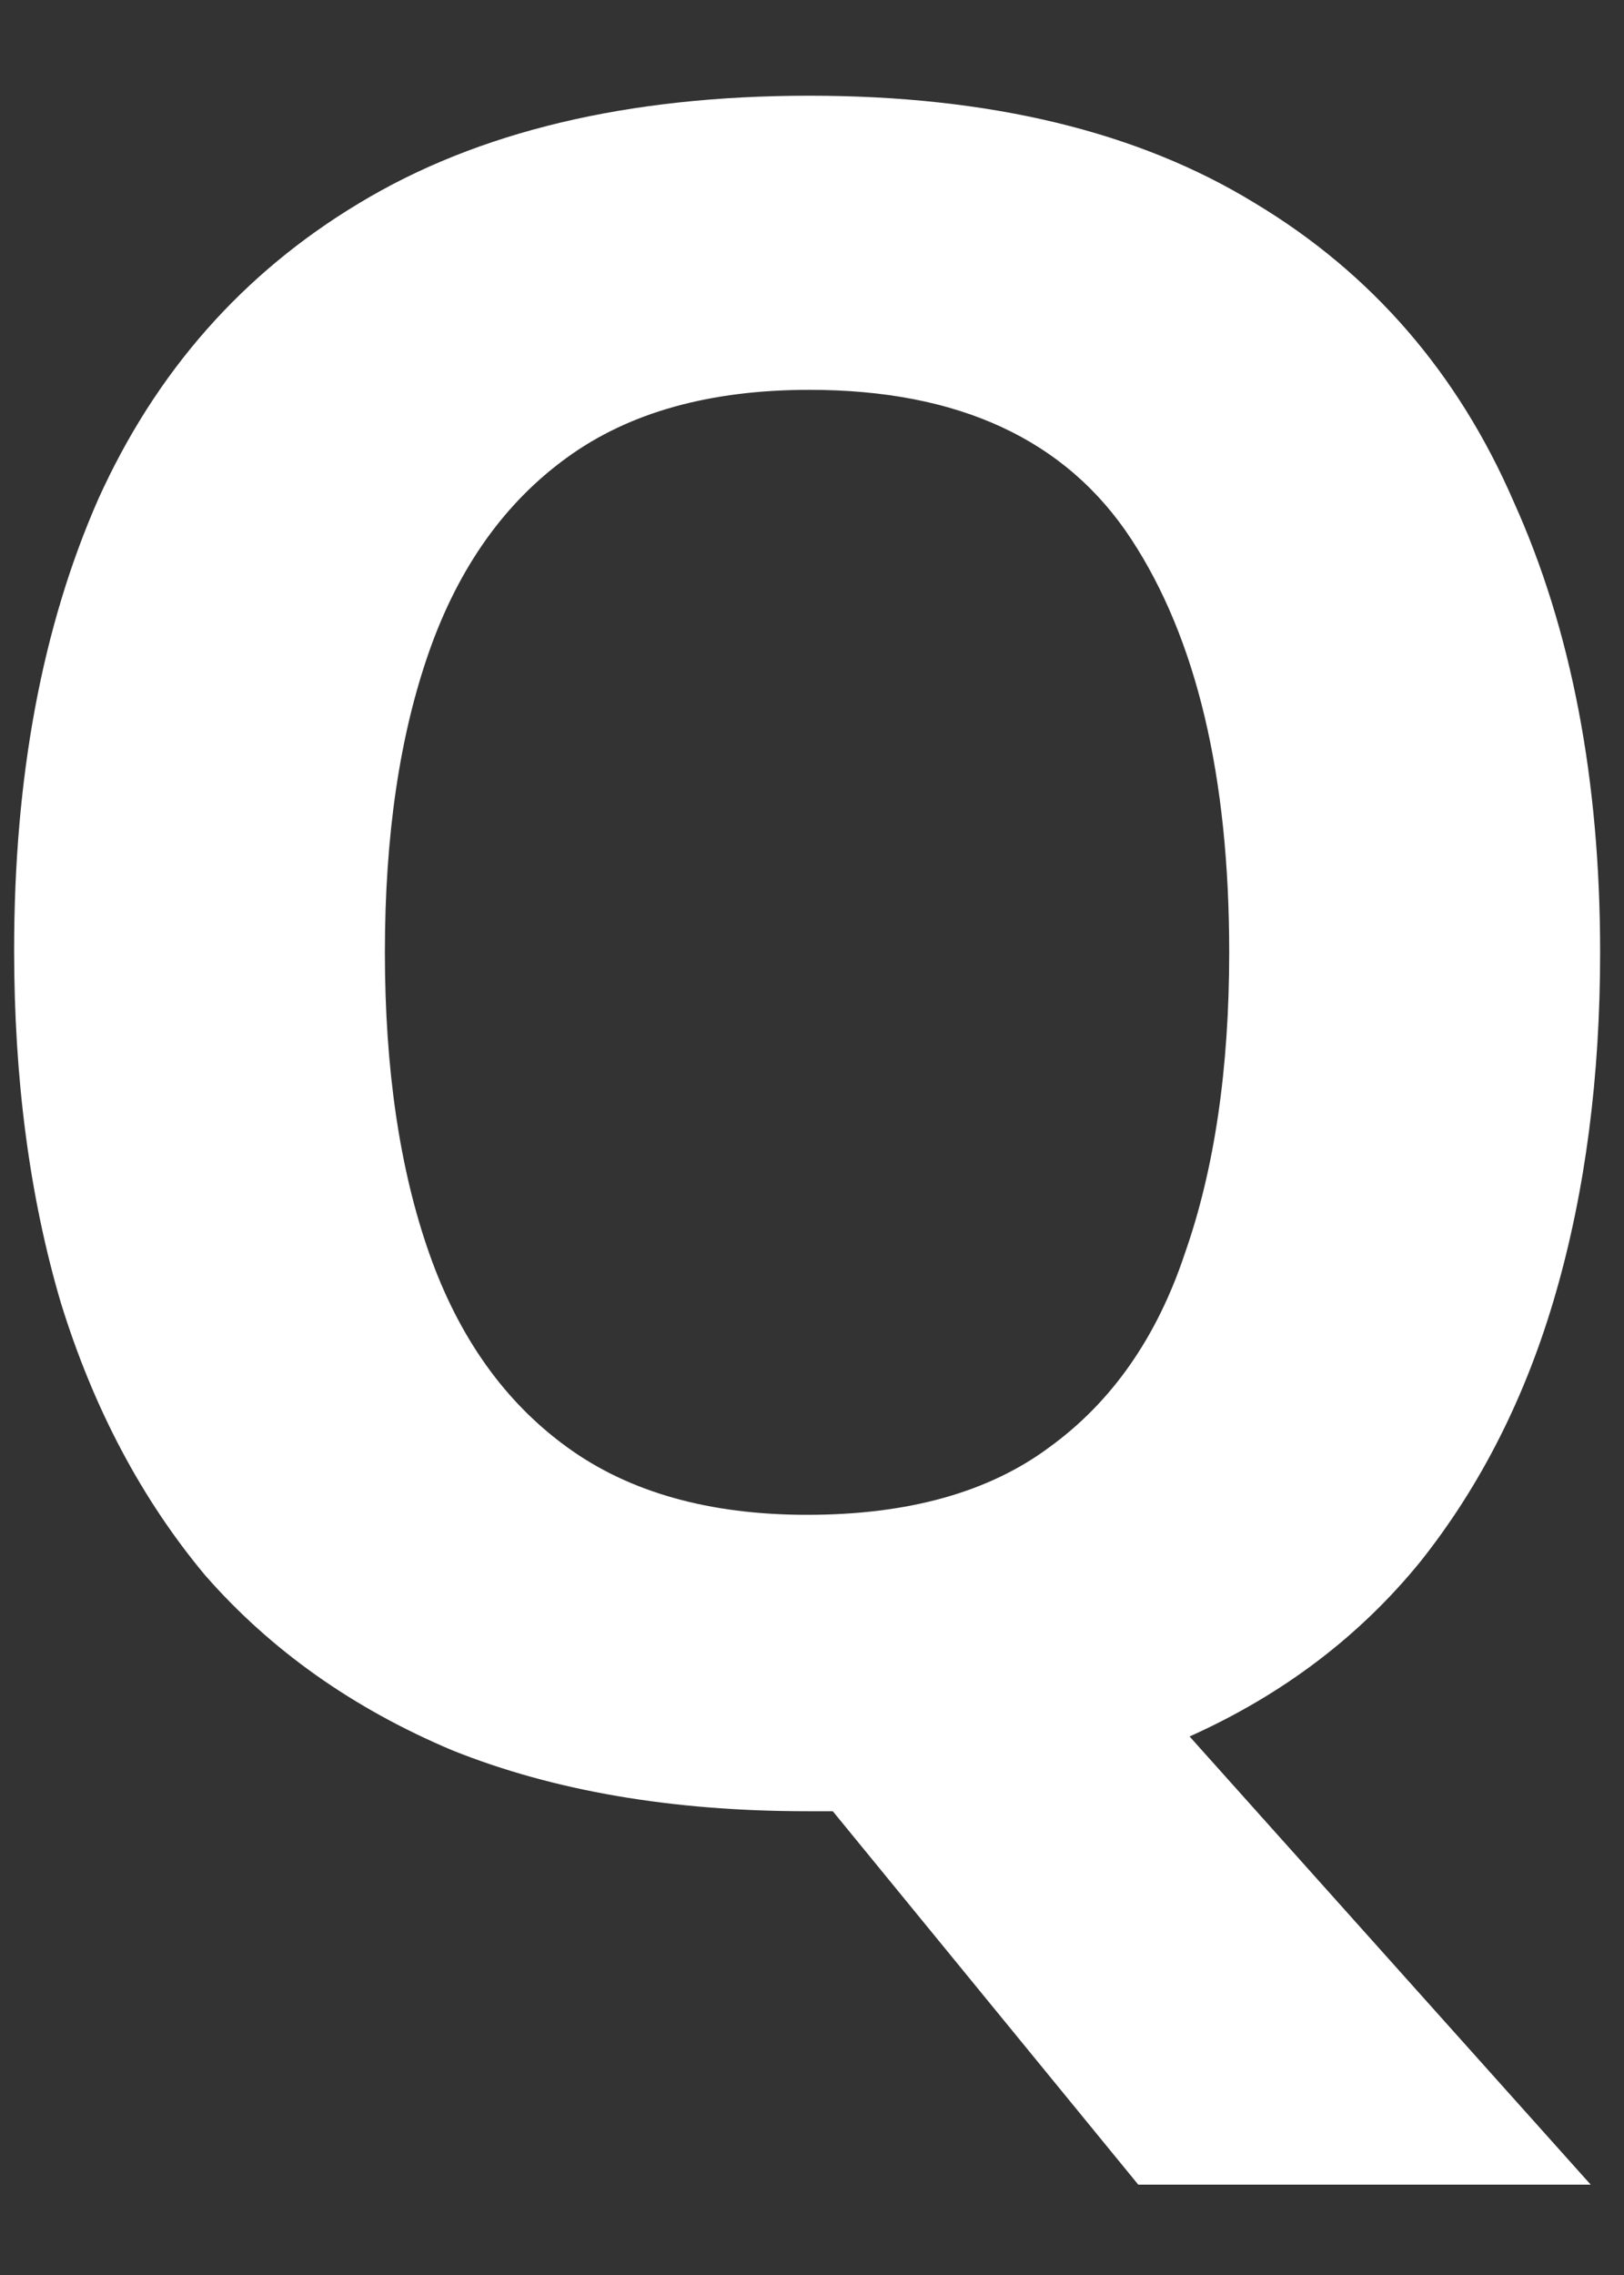 <svg xmlns="http://www.w3.org/2000/svg" width="10" height="14" viewBox="0 0 10 14" fill="none"><rect x="0" y="0" width="10" height="14" fill="#333333" stroke="none"/><path d="M9.853 5.86C9.853 6.626 9.762 7.325 9.58 7.957C9.398 8.589 9.12 9.14 8.747 9.609C8.374 10.068 7.9 10.428 7.325 10.686L9.795 13.444H7.009L5.128 11.146C5.099 11.146 5.07 11.146 5.042 11.146C5.022 11.146 4.999 11.146 4.97 11.146C4.137 11.146 3.409 11.021 2.787 10.772C2.174 10.514 1.667 10.155 1.264 9.695C0.872 9.226 0.575 8.666 0.374 8.015C0.182 7.364 0.087 6.641 0.087 5.846C0.087 4.783 0.259 3.859 0.604 3.074C0.958 2.289 1.494 1.681 2.212 1.25C2.94 0.81 3.864 0.589 4.984 0.589C6.095 0.589 7.009 0.81 7.727 1.25C8.445 1.681 8.977 2.294 9.321 3.088C9.676 3.874 9.853 4.798 9.853 5.86ZM2.37 5.86C2.37 6.578 2.461 7.196 2.643 7.713C2.825 8.23 3.108 8.627 3.491 8.905C3.873 9.183 4.367 9.322 4.97 9.322C5.592 9.322 6.09 9.183 6.463 8.905C6.846 8.627 7.124 8.23 7.296 7.713C7.478 7.196 7.569 6.578 7.569 5.86C7.569 4.778 7.368 3.931 6.966 3.318C6.564 2.705 5.903 2.399 4.984 2.399C4.371 2.399 3.873 2.538 3.491 2.816C3.108 3.093 2.825 3.491 2.643 4.008C2.461 4.525 2.37 5.142 2.37 5.86Z" fill="white"></path></svg>